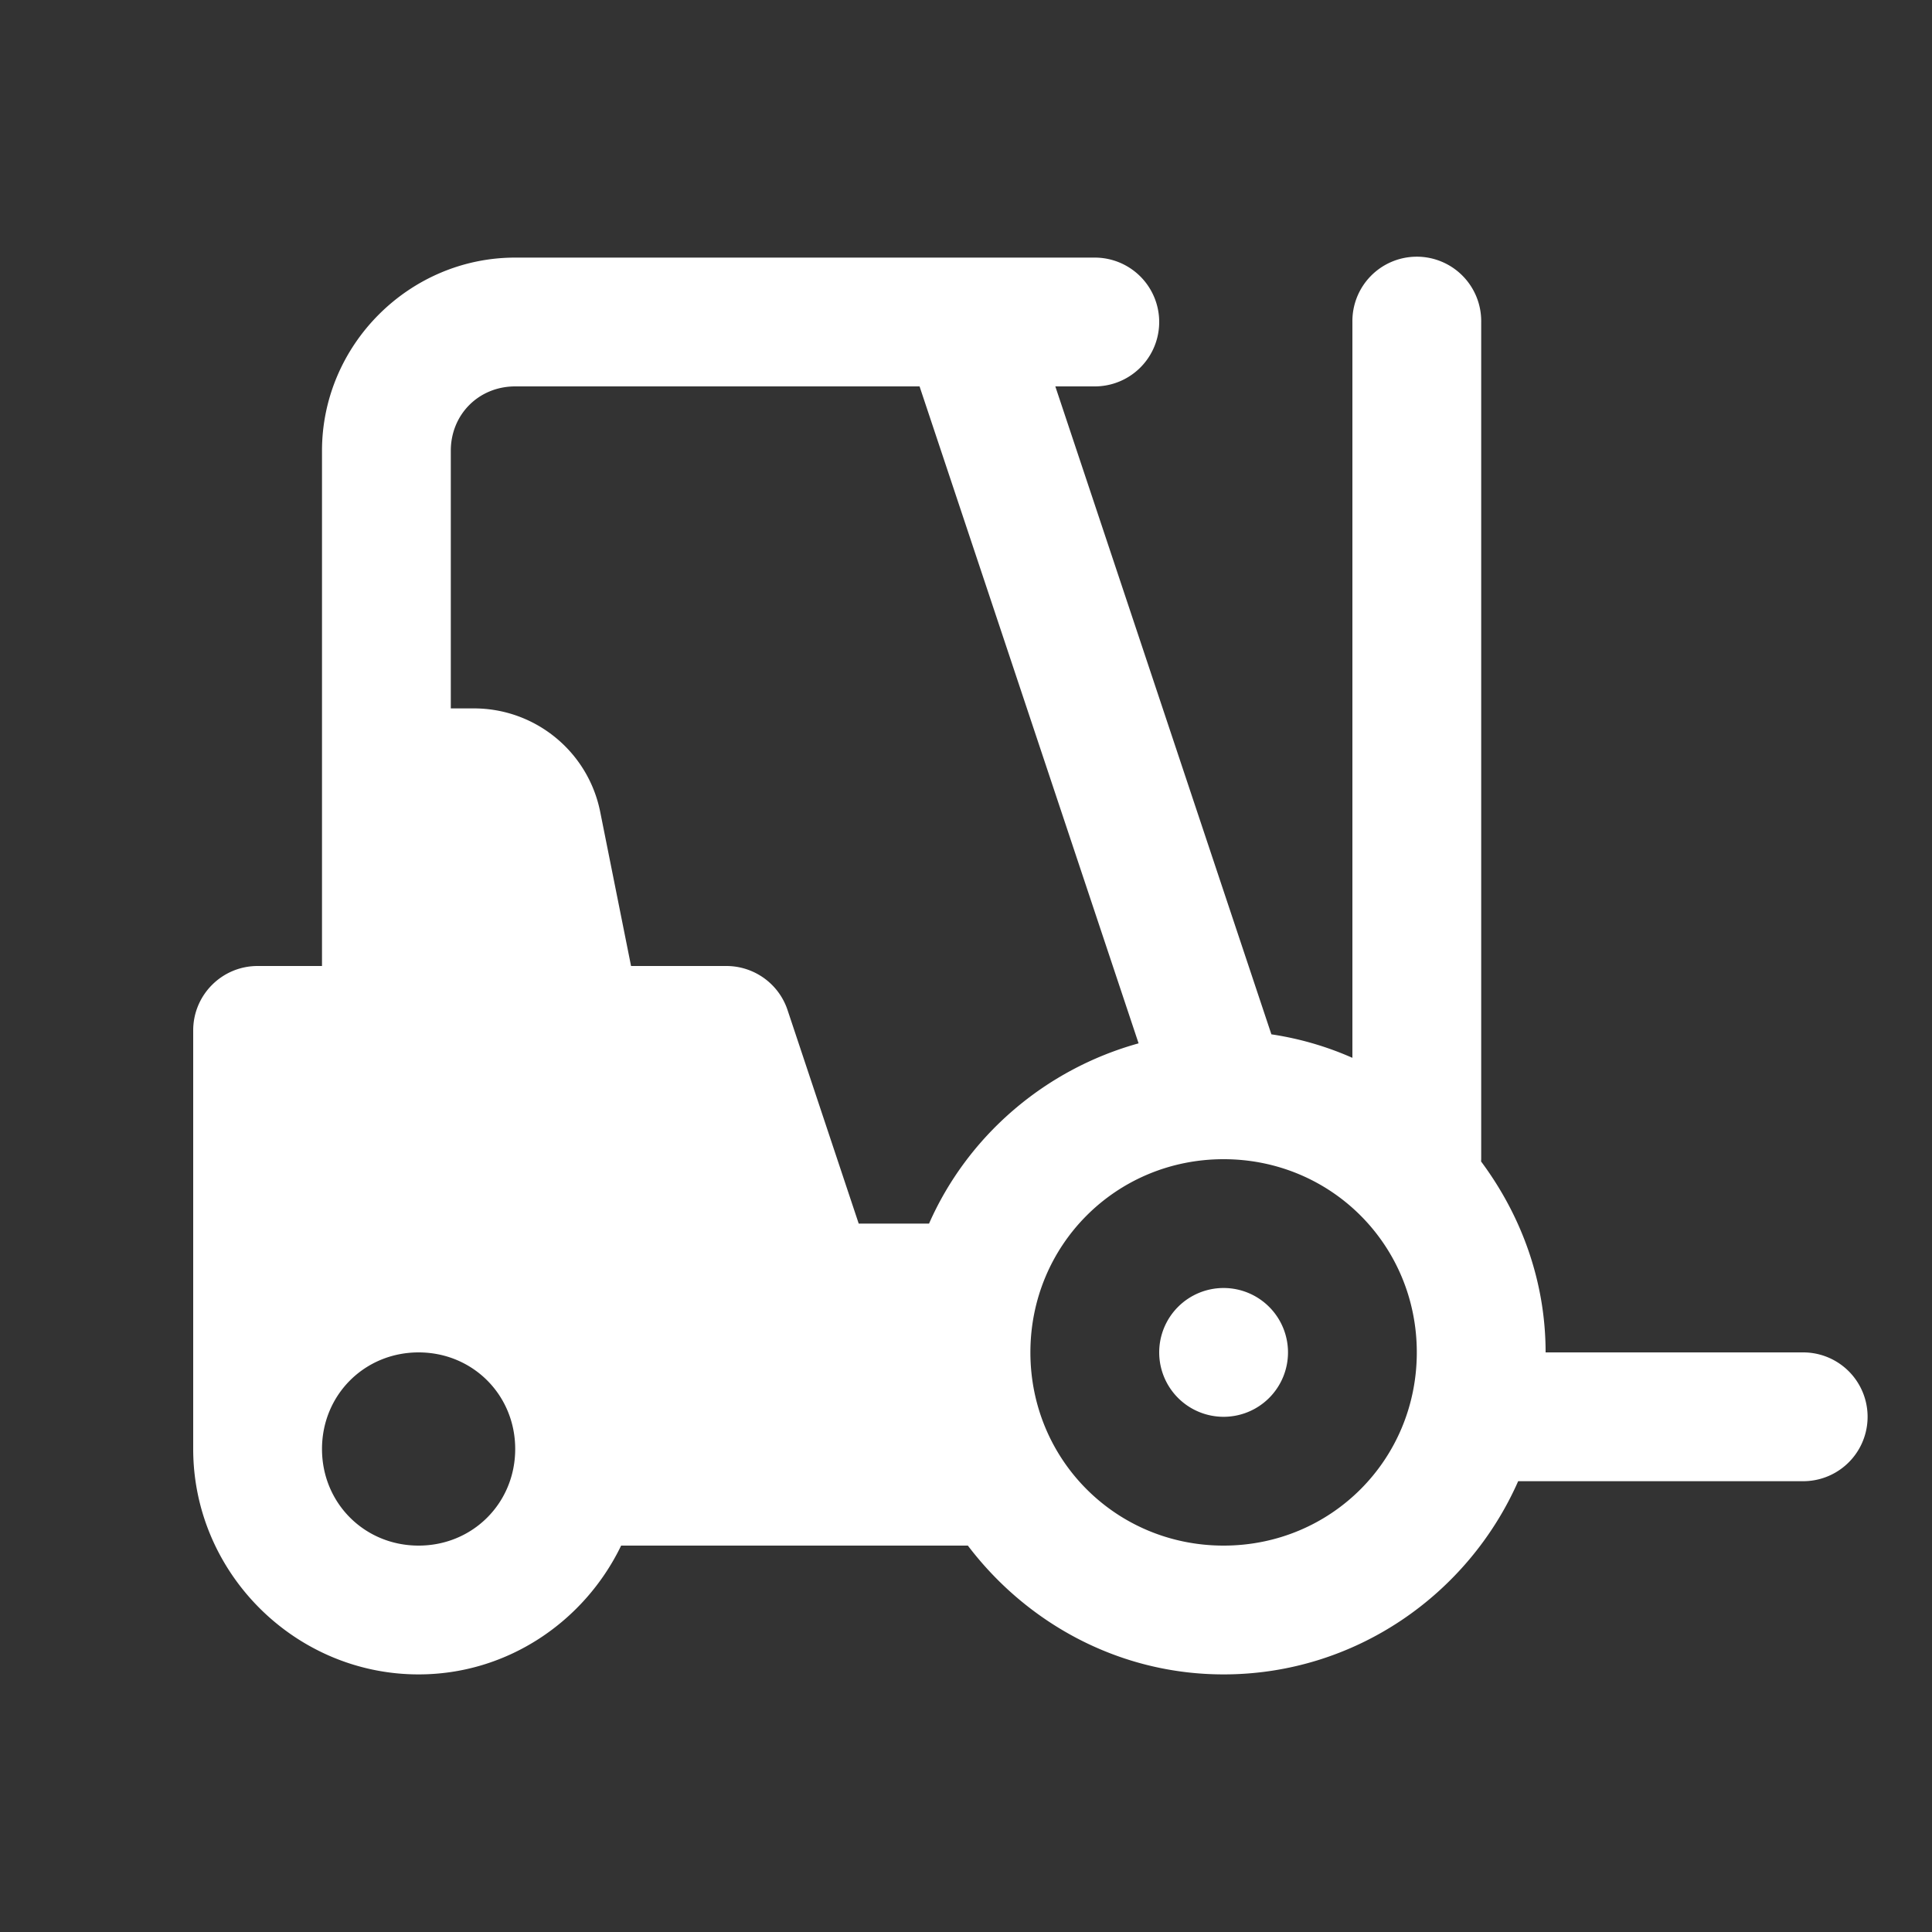 <?xml version="1.0" encoding="utf-8"?>
<svg fill="#ffffff" width="800px" height="800px" viewBox="0 0 30 30" xmlns="http://www.w3.org/2000/svg" xmlns:xlink="http://www.w3.org/1999/xlink"><rect x="0" y="0" width="30" height="30" fill="#333333" stroke="none"/><path d="M21.984 3.986 A 1 1 0 0 0 21 5L21 16.426C20.604 16.251 20.183 16.127 19.742 16.061L16.387 6L17 6 A 1 1 0 1 0 17 4L15.721 4L8 4C6.355 4 5 5.355 5 7L5 15L4 15C3.448 15 3 15.448 3 16L3 21L3 22.5C3 24.421 4.579 26 6.5 26C7.883 26 9.078 25.175 9.645 24L15.029 24C15.944 25.206 17.378 26 19 26C21.039 26 22.798 24.76 23.574 23L28 23 A 1 1 0 1 0 28 21L24 21C24 19.888 23.618 18.868 22.998 18.035 A 1 1 0 0 0 23 18L23 5 A 1 1 0 0 0 21.984 3.986 z M 8 6L14.279 6L17.68 16.201C16.225 16.605 15.027 17.637 14.426 19L13.334 19L12.229 15.684C12.093 15.275 11.709 15 11.279 15L9.799 15L9.32 12.607C9.133 11.672 8.312 11 7.359 11L7 11L7 7C7 6.435 7.435 6 8 6 z M 19 18C20.669 18 22 19.331 22 21C22 22.669 20.669 24 19 24C17.331 24 16 22.669 16 21C16 19.331 17.331 18 19 18 z M 19 20 A 1 1 0 0 0 18 21 A 1 1 0 0 0 19 22 A 1 1 0 0 0 20 21 A 1 1 0 0 0 19 20 z M 6.5 21C7.34 21 8 21.66 8 22.5C8 23.34 7.34 24 6.5 24C5.66 24 5 23.34 5 22.5C5 21.66 5.66 21 6.5 21 z"/></svg>